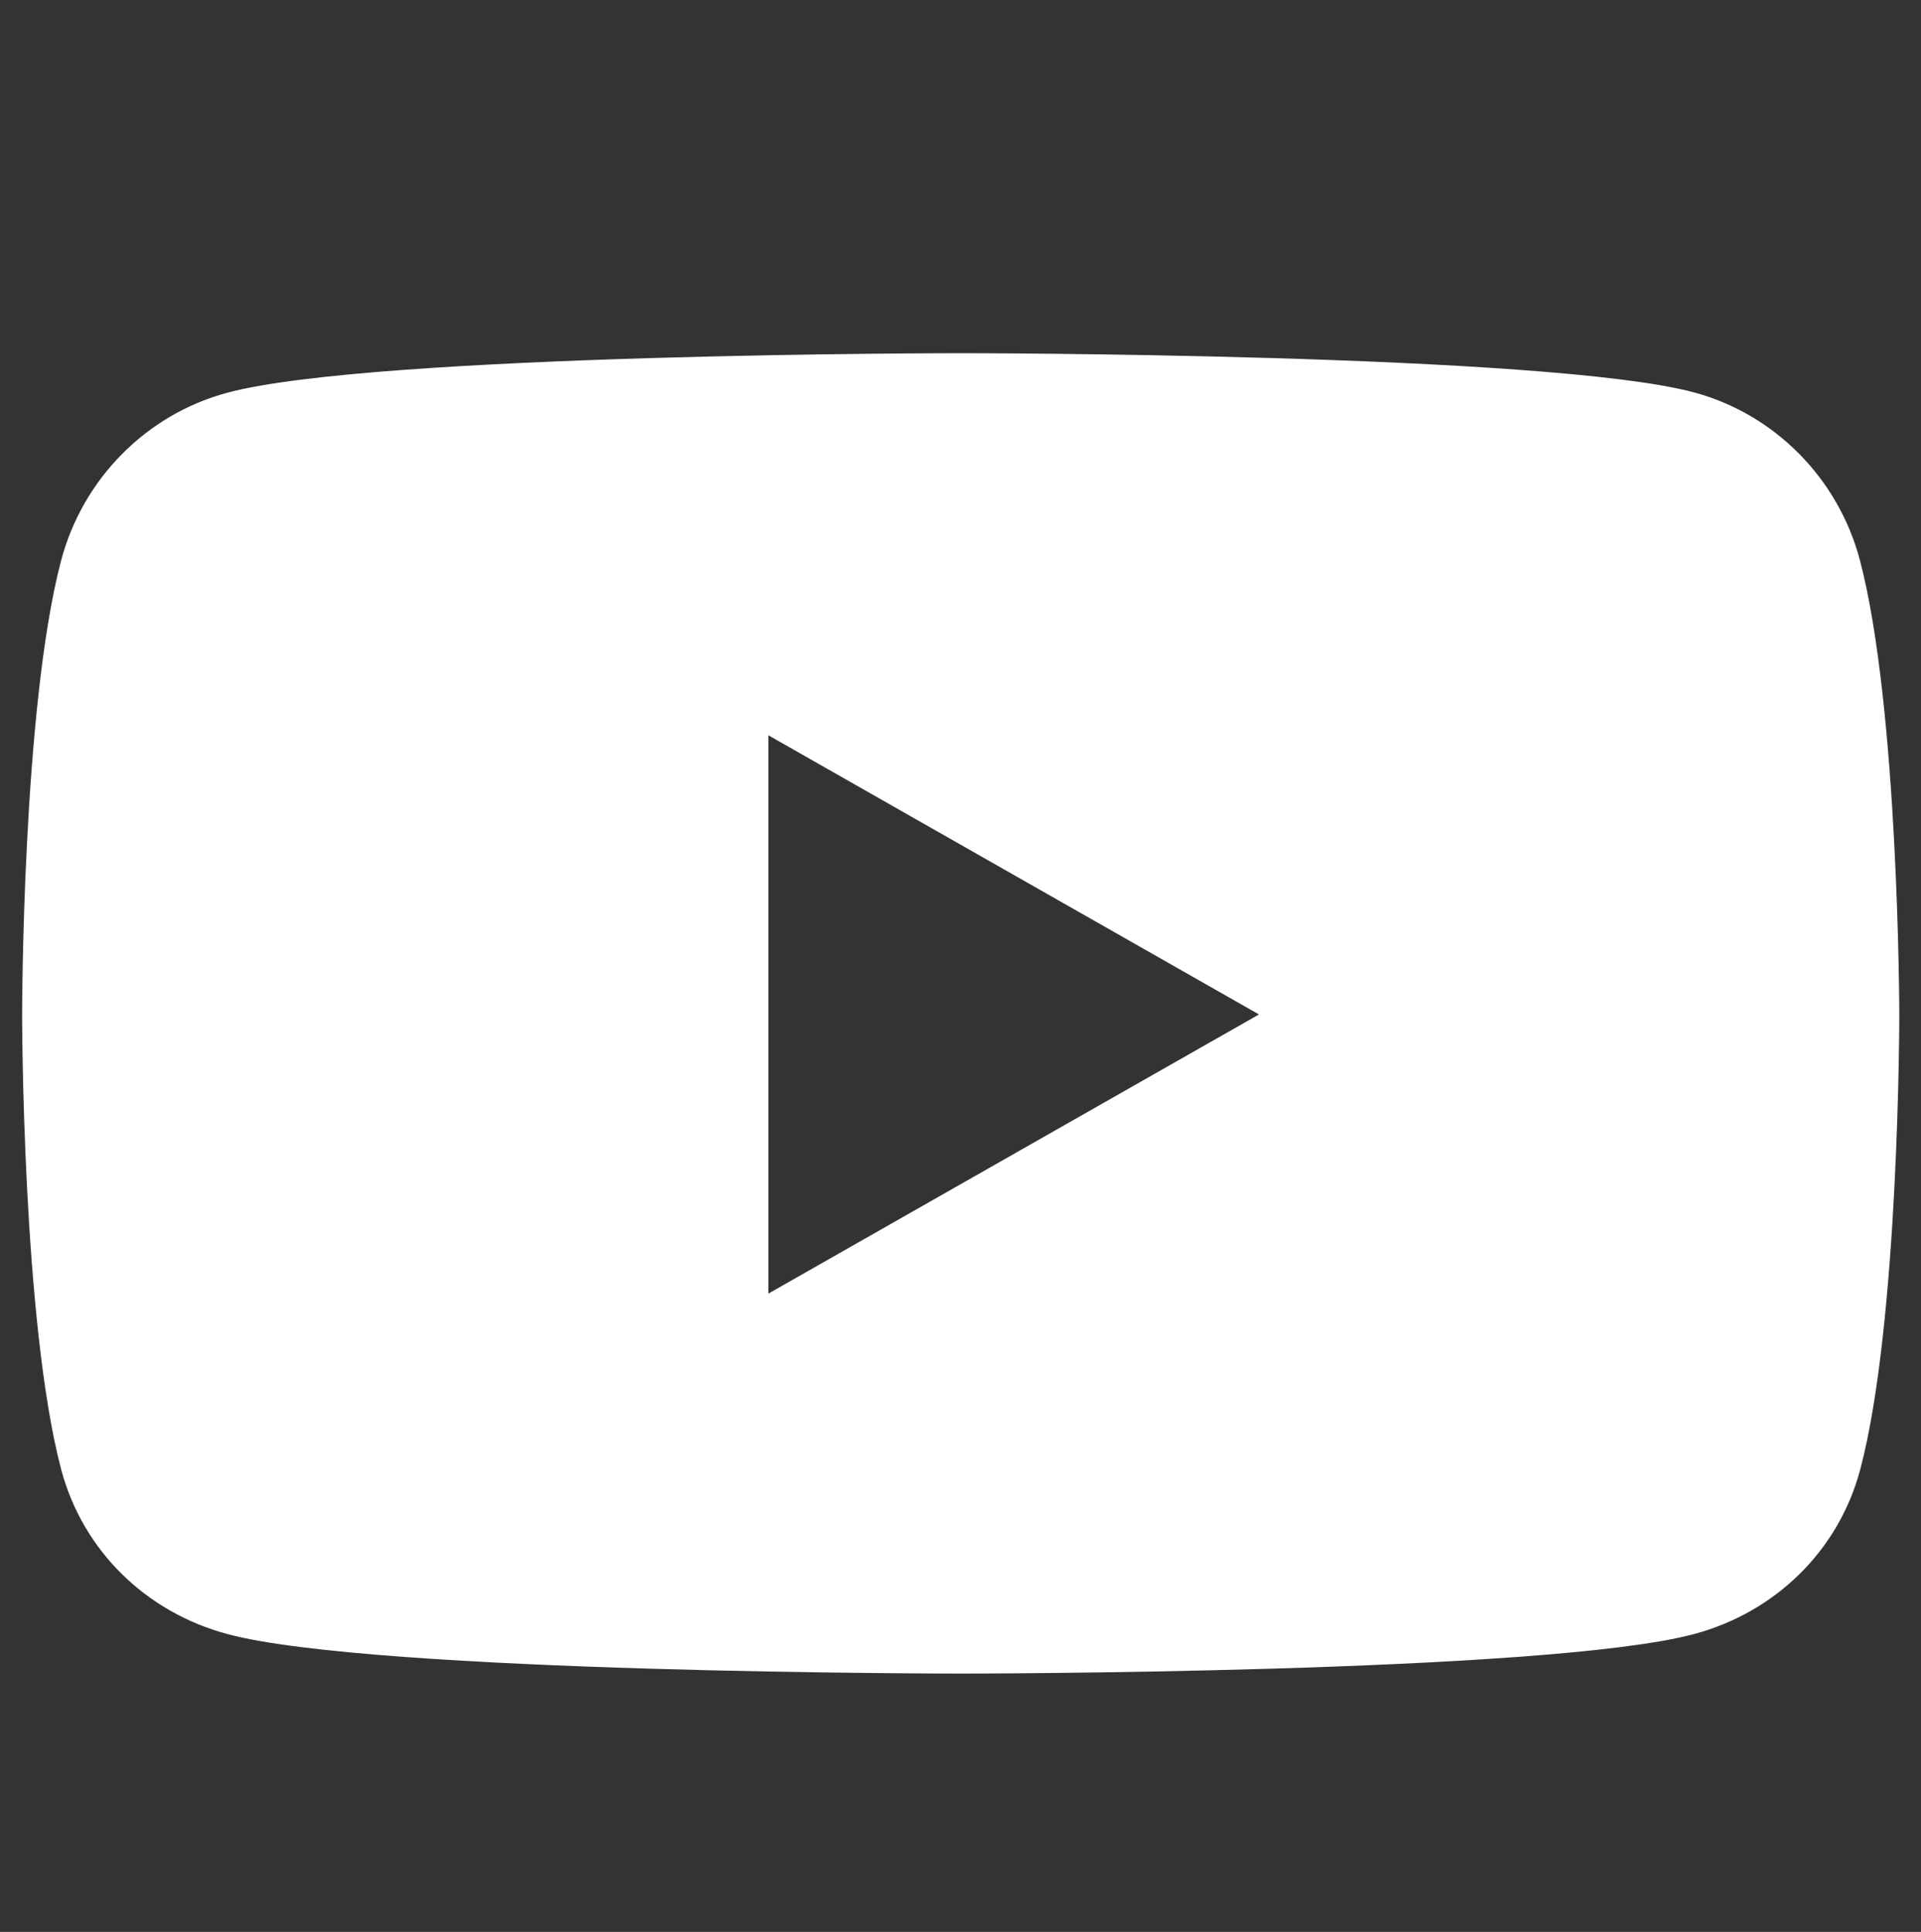 <?xml version="1.0" encoding="utf-8"?>
<!-- Generator: $$$/GeneralStr/196=Adobe Illustrator 27.6.0, SVG Export Plug-In . SVG Version: 6.00 Build 0)  -->
<svg version="1.1" id="Ebene_1" xmlns="http://www.w3.org/2000/svg" xmlns:xlink="http://www.w3.org/1999/xlink" x="0px" y="0px"
	 viewBox="0 0 451.5 454" style="enable-background:new 0 0 451.5 454;" xml:space="preserve">
<rect x="0" y="0" width="451.5" height="454" fill="#333333" stroke="none"/>
<style type="text/css">
	.st0{fill:#FFFFFF;}
</style>
<path class="st0" d="M437.1,131.5c-5.1-19.1-20-34.2-39-39.3C363.7,83,225.8,83,225.8,83s-138,0-172.4,9.3
	c-19,5.1-33.9,20.2-39,39.3c-9.2,34.6-9.2,106.9-9.2,106.9s0,72.2,9.2,106.9c5.1,19.1,20,33.5,39,38.6c34.4,9.3,172.4,9.3,172.4,9.3
	s138,0,172.4-9.3c19-5.1,33.9-19.5,39-38.6c9.2-34.6,9.2-106.9,9.2-106.9S446.3,166.2,437.1,131.5z M180.6,304V172.8l115.3,65.6
	L180.6,304L180.6,304z"/>
</svg>
